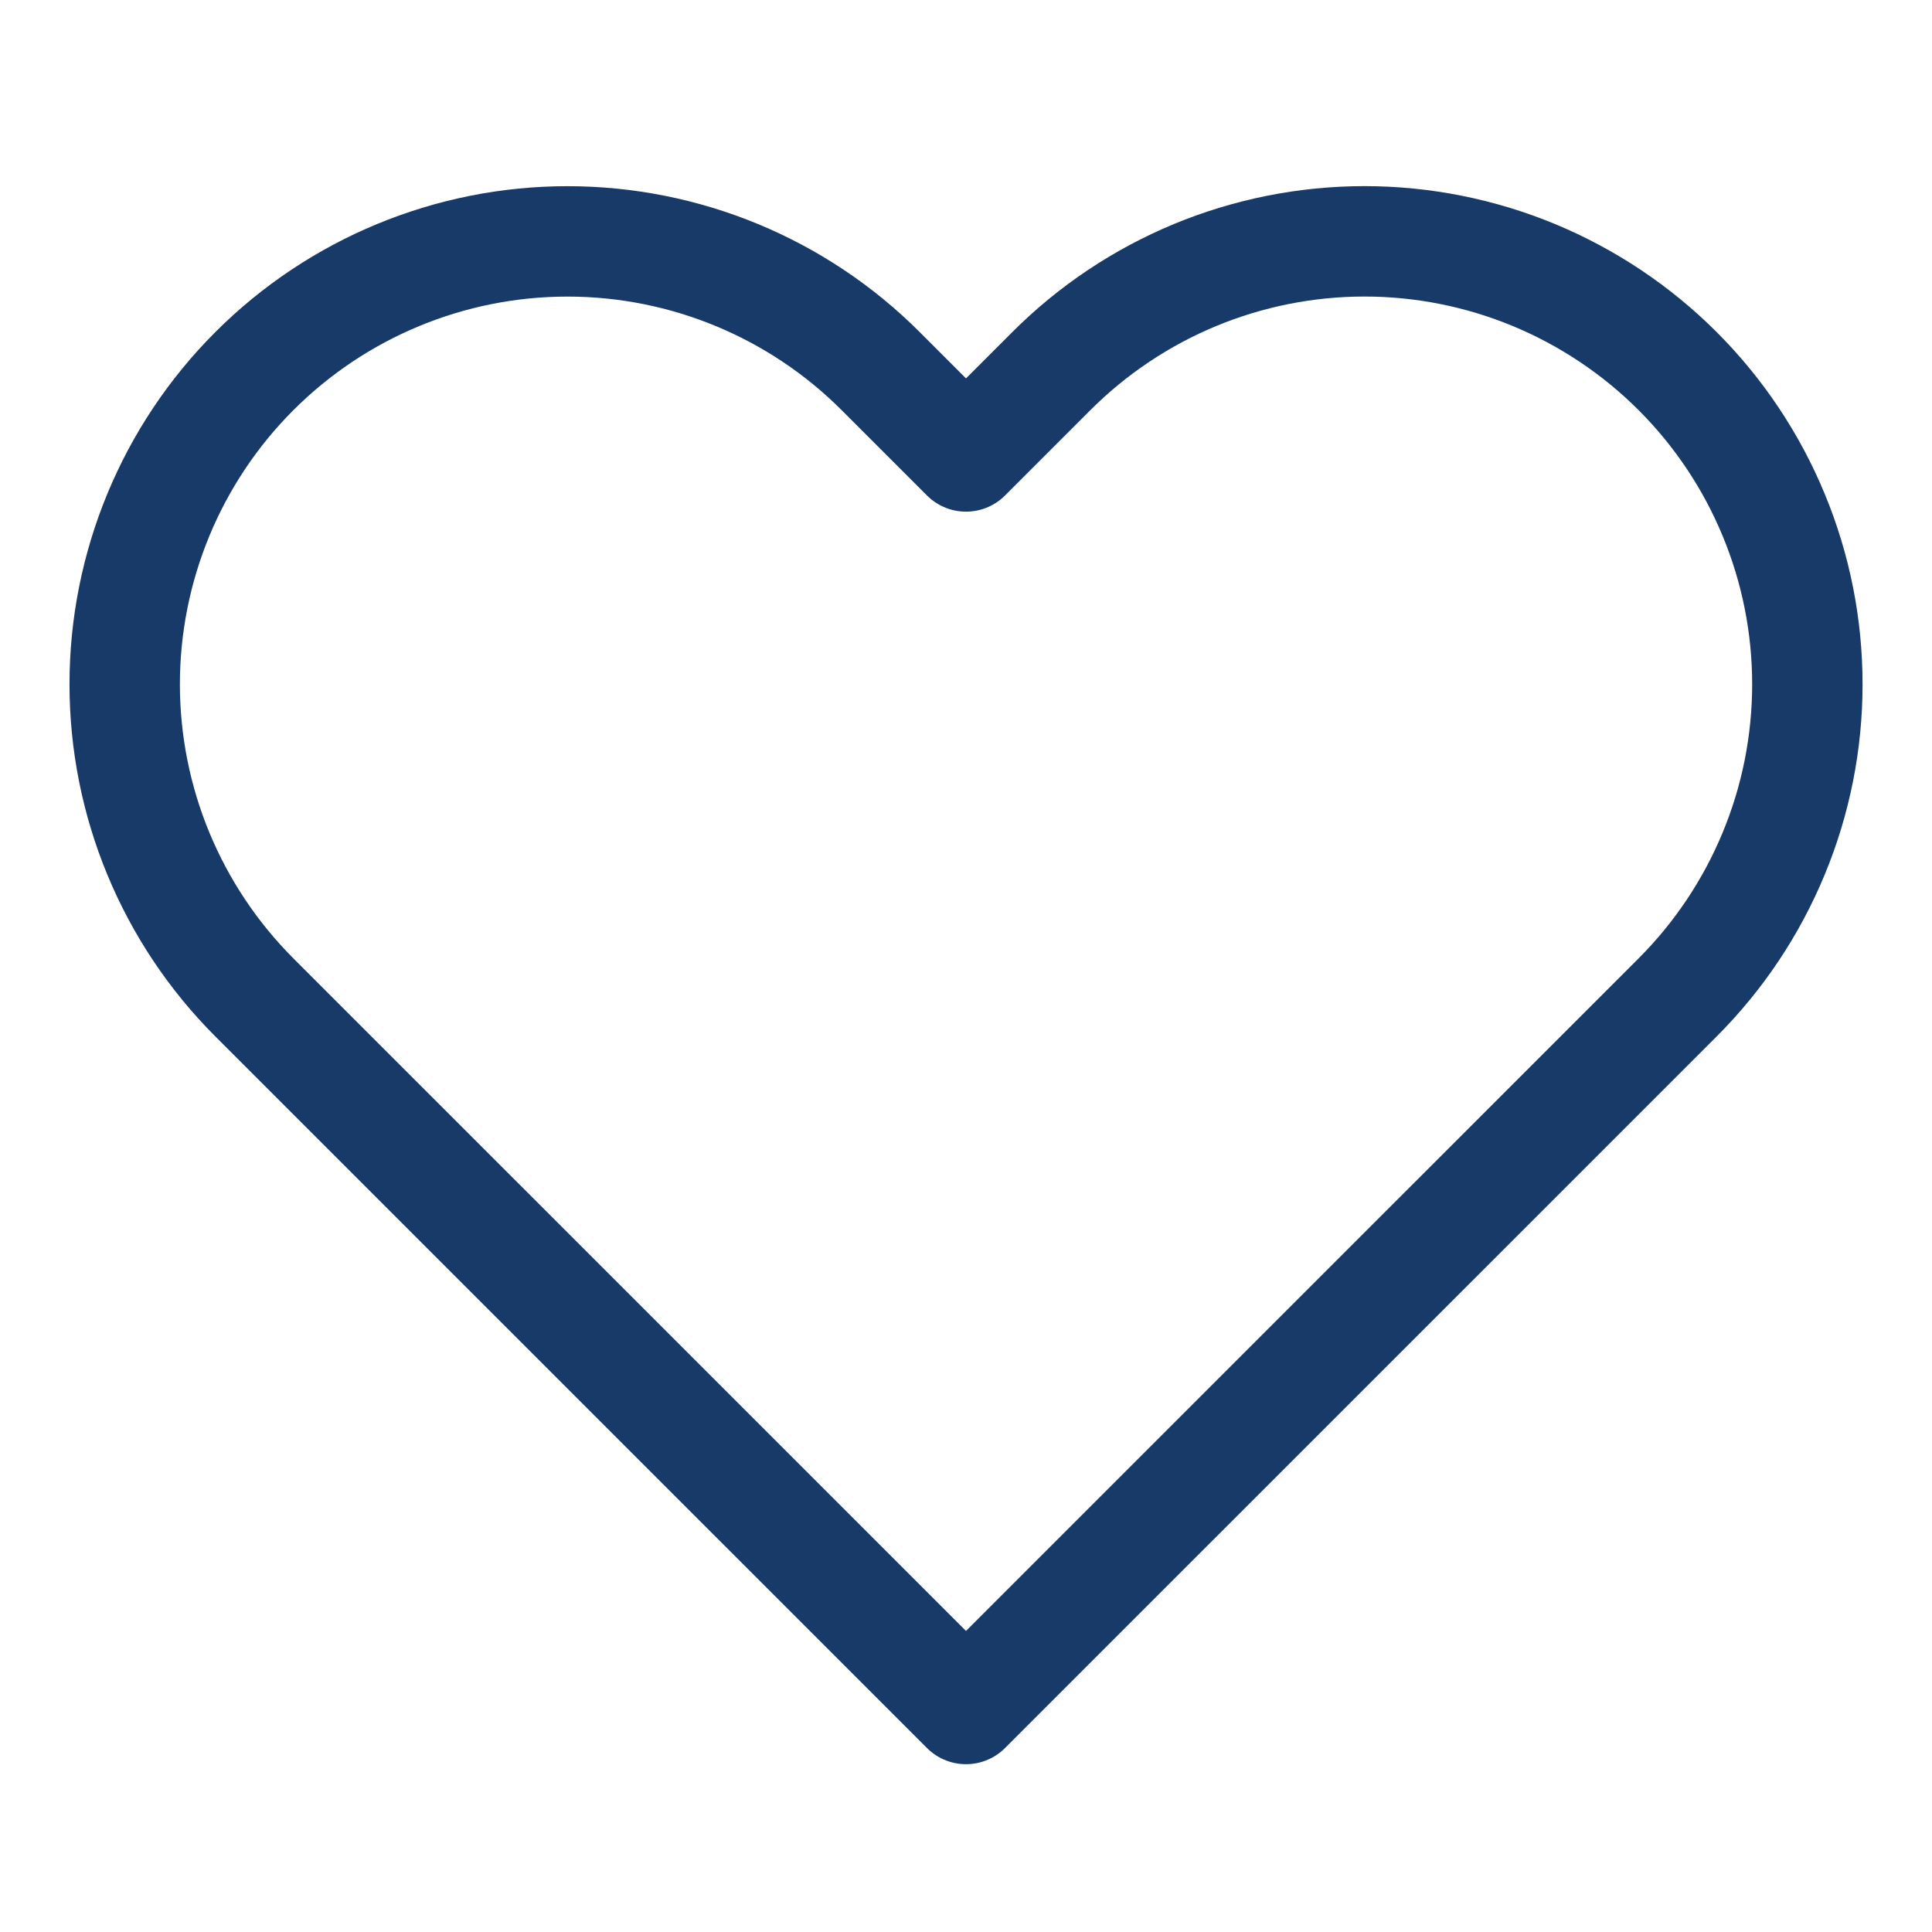 <?xml version="1.0" encoding="UTF-8"?> <svg xmlns="http://www.w3.org/2000/svg" width="35" height="35" viewBox="0 0 35 35" fill="none"> <path d="M30.392 6.723C29.647 5.978 28.762 5.387 27.789 4.983C26.816 4.58 25.772 4.372 24.719 4.372C23.665 4.372 22.622 4.58 21.648 4.983C20.675 5.387 19.791 5.978 19.046 6.723L17.5 8.269L15.954 6.723C14.45 5.218 12.409 4.373 10.281 4.373C8.153 4.373 6.113 5.218 4.608 6.723C3.104 8.227 2.259 10.268 2.259 12.396C2.259 14.524 3.104 16.564 4.608 18.069L6.154 19.615L17.5 30.96L28.846 19.615L30.392 18.069C31.137 17.324 31.728 16.439 32.131 15.466C32.535 14.493 32.742 13.45 32.742 12.396C32.742 11.342 32.535 10.299 32.131 9.326C31.728 8.352 31.137 7.468 30.392 6.723V6.723Z" stroke="#183A68" stroke-width="2" stroke-linecap="round" stroke-linejoin="round"></path> </svg> 